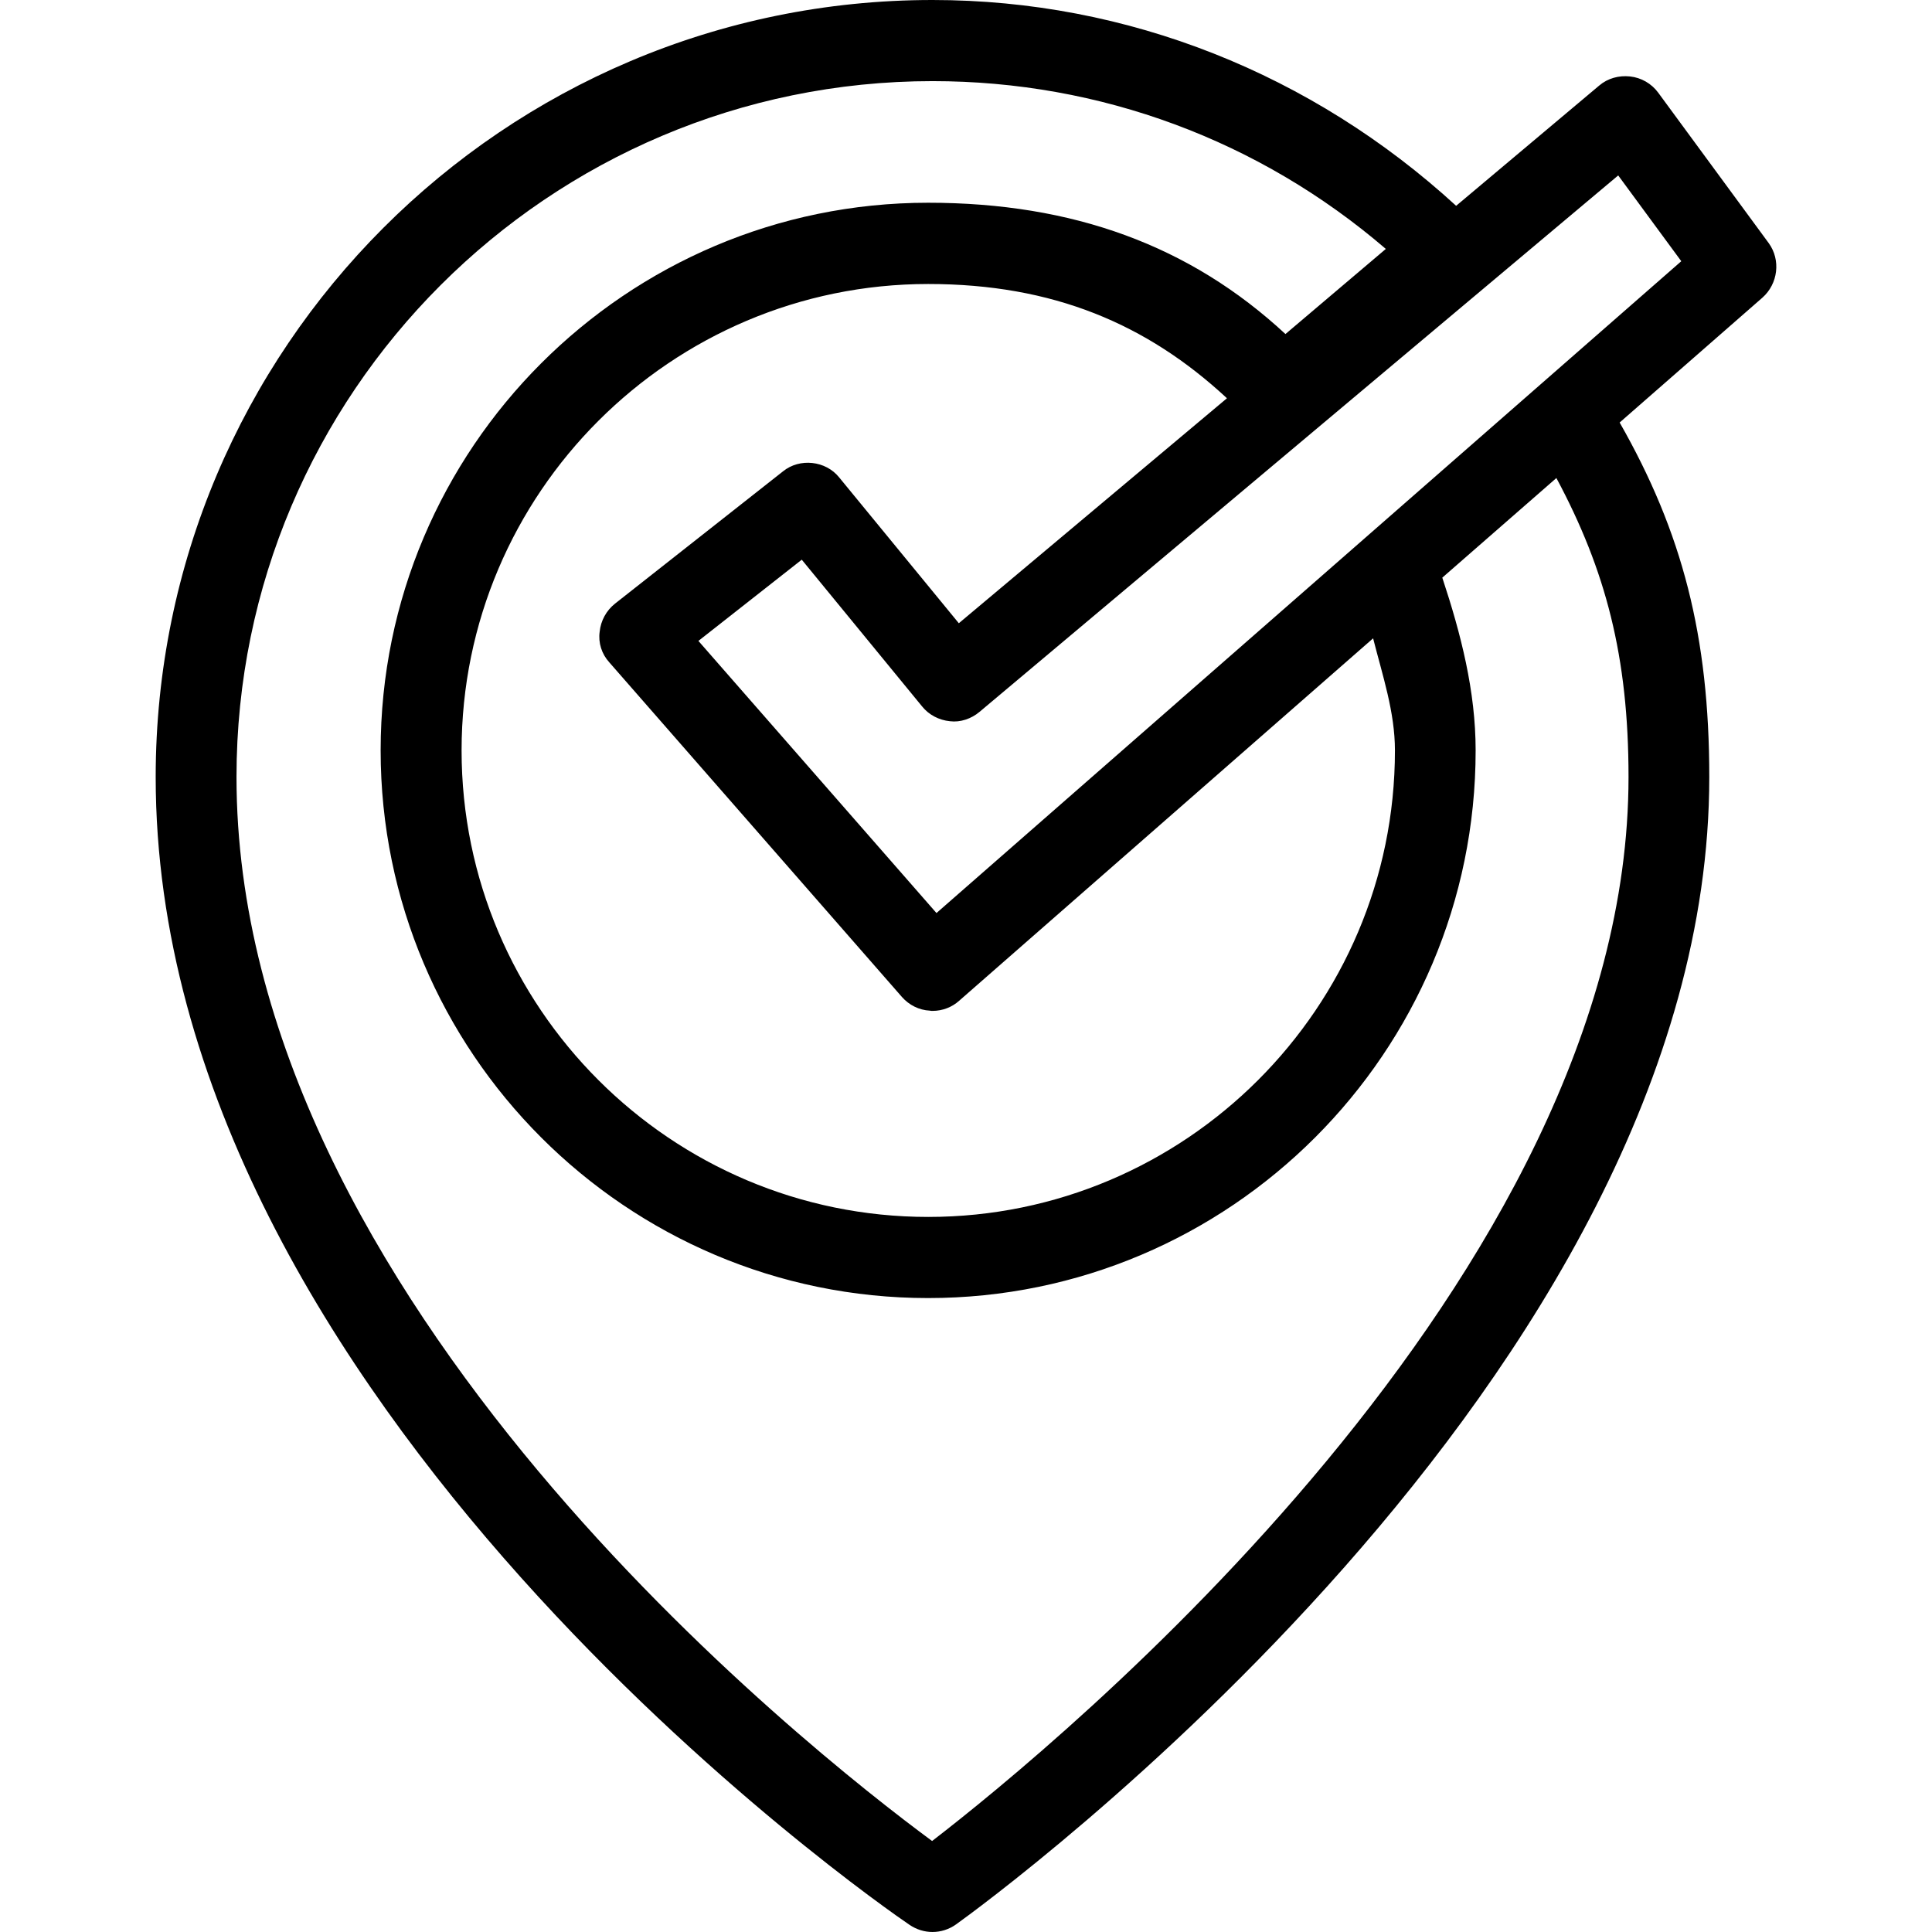 <?xml version="1.0" encoding="iso-8859-1"?>
<!-- Uploaded to: SVG Repo, www.svgrepo.com, Generator: SVG Repo Mixer Tools -->
<!DOCTYPE svg PUBLIC "-//W3C//DTD SVG 1.1//EN" "http://www.w3.org/Graphics/SVG/1.1/DTD/svg11.dtd">
<svg fill="#000000" version="1.1" id="Capa_1" xmlns="http://www.w3.org/2000/svg" xmlns:xlink="http://www.w3.org/1999/xlink" 
	 width="800px" height="800px" viewBox="0 0 187.059 187.059"
	 xml:space="preserve">
<g>
	<path d="M171.254,23.543L160.55,8.972c-0.651-0.886-1.65-1.458-2.734-1.571c-1.071-0.113-2.149,0.173-2.983,0.886l-13.847,11.64
		C127.066,7.176,109.2,0,90.284,0c-41.495,0-75.21,33.752-75.21,75.234c0,60.541,69.998,109.108,72.985,111.13
		c0.685,0.463,1.452,0.694,2.226,0.694c0.804,0,1.608-0.25,2.302-0.749c2.962-2.125,72.908-53.006,72.908-111.075
		c0-13.637-2.606-23.681-8.678-34.325l13.816-12.083C172.162,27.474,172.43,25.172,171.254,23.543z M58.989,64.125l28.345,32.412
		c0.688,0.779,1.659,1.267,2.694,1.315c0.076,0.024,0.18,0.024,0.268,0.024c0.947,0,1.879-0.354,2.569-0.98l40.082-35.092
		c0.907,3.583,2.113,7.134,2.113,10.854c0,24.914-20.295,45.167-45.188,45.167c-24.892,0-45.181-20.253-45.181-45.167
		s20.289-45.161,45.181-45.161c12.081,0,21.178,3.873,28.923,11.062L92.835,60.343L81.254,46.229
		c-1.303-1.635-3.833-1.903-5.44-0.594L59.549,58.443c-0.847,0.673-1.382,1.653-1.489,2.725
		C57.911,62.24,58.258,63.321,58.989,64.125z M157.676,75.229c0,48.46-55.491,93.818-67.429,103.02
		c-12.005-8.86-67.349-52.452-67.349-103.02c0-37.15,30.23-67.374,67.398-67.374c16.225,0,31.643,5.733,43.882,16.246l-9.719,8.242
		c-9.219-8.555-20.557-12.714-34.599-12.714c-29.225,0-53.006,23.781-53.006,53.024s23.781,53.027,53.006,53.027
		c29.229,0,53.013-23.777,53.013-53.027c0-5.736-1.425-11.28-3.228-16.724l11.046-9.646
		C155.465,55.207,157.676,63.567,157.676,75.229z M90.671,88.402l-23.05-26.348l10.007-7.864L89.28,68.399
		c0.648,0.807,1.622,1.324,2.694,1.431c0.998,0.128,2.07-0.231,2.874-0.913l61.829-51.932l6.107,8.306L90.671,88.402z"/>
</g>
</svg>